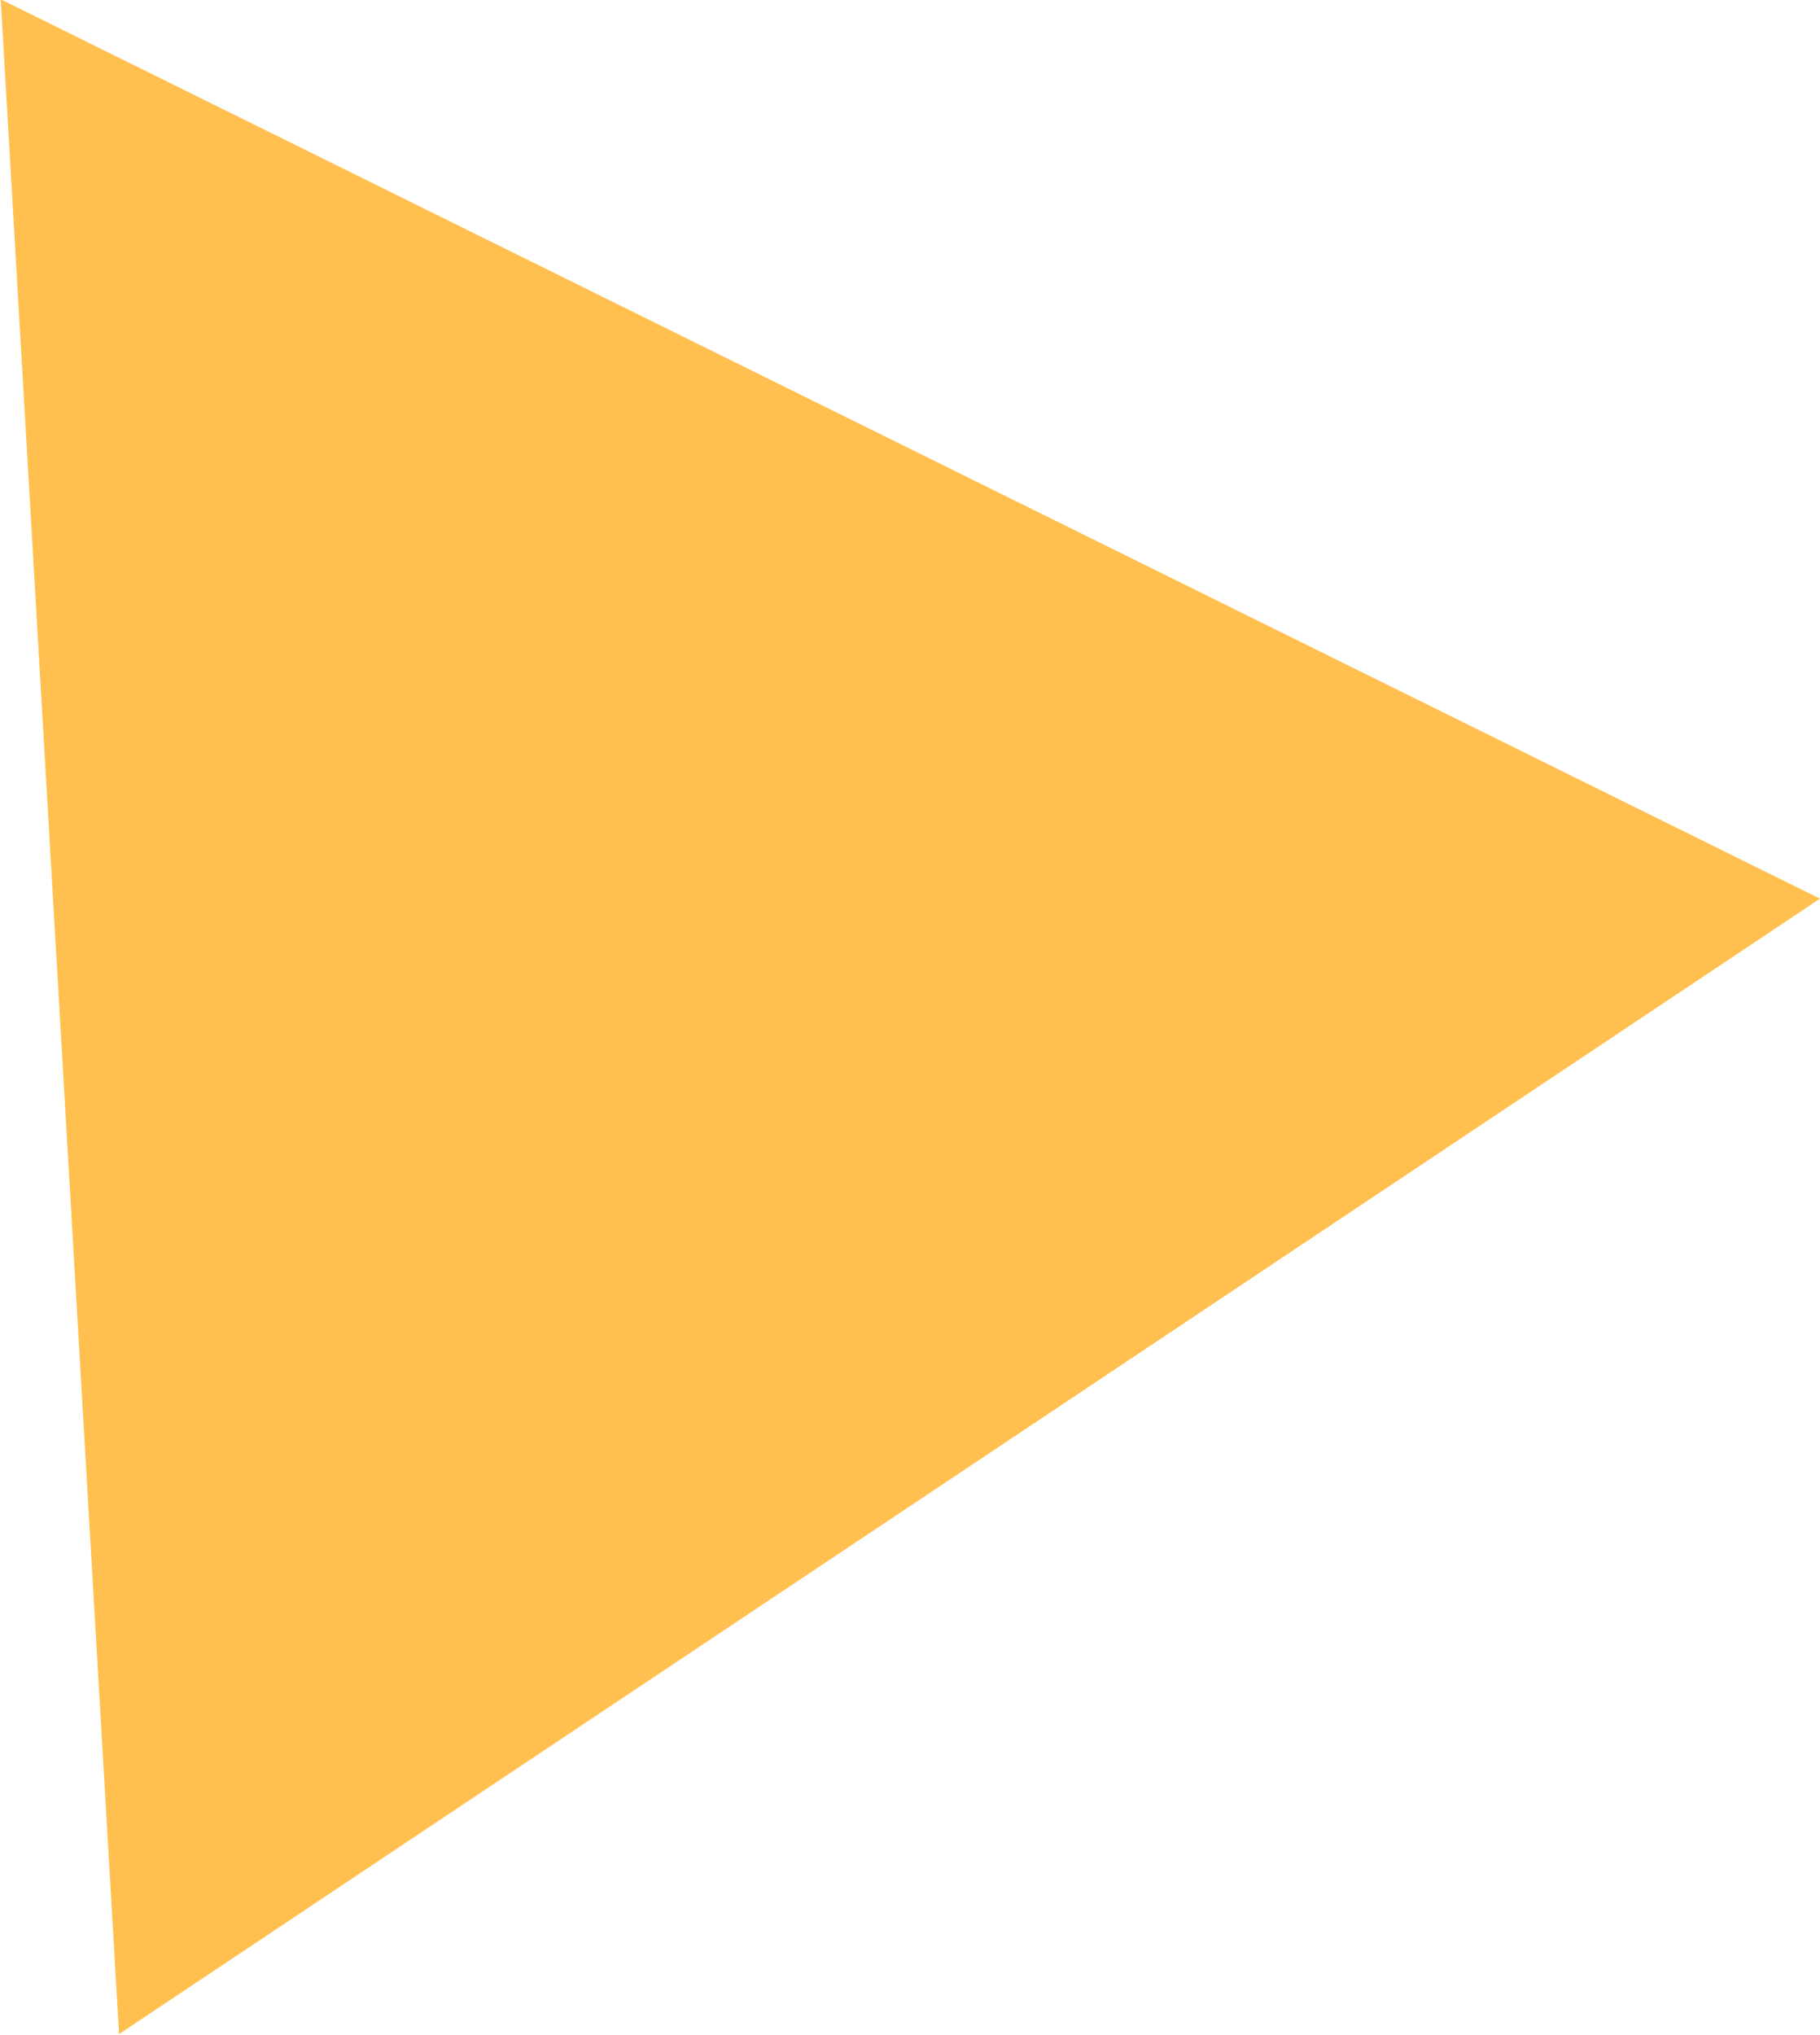 <svg xmlns="http://www.w3.org/2000/svg" width="25.53" height="28.53" viewBox="0 0 25.53 28.53">
  <defs>
    <style>
      .cls-1 {
        fill: #ffc050;
        fill-rule: evenodd;
      }
    </style>
  </defs>
  <path id="jobitv_deco10.svg" class="cls-1" d="M1579.76,4645.37l1.66,28.53,23.86-15.92-25.52-12.61" transform="translate(-1579.75 -4645.38)"/>
</svg>
